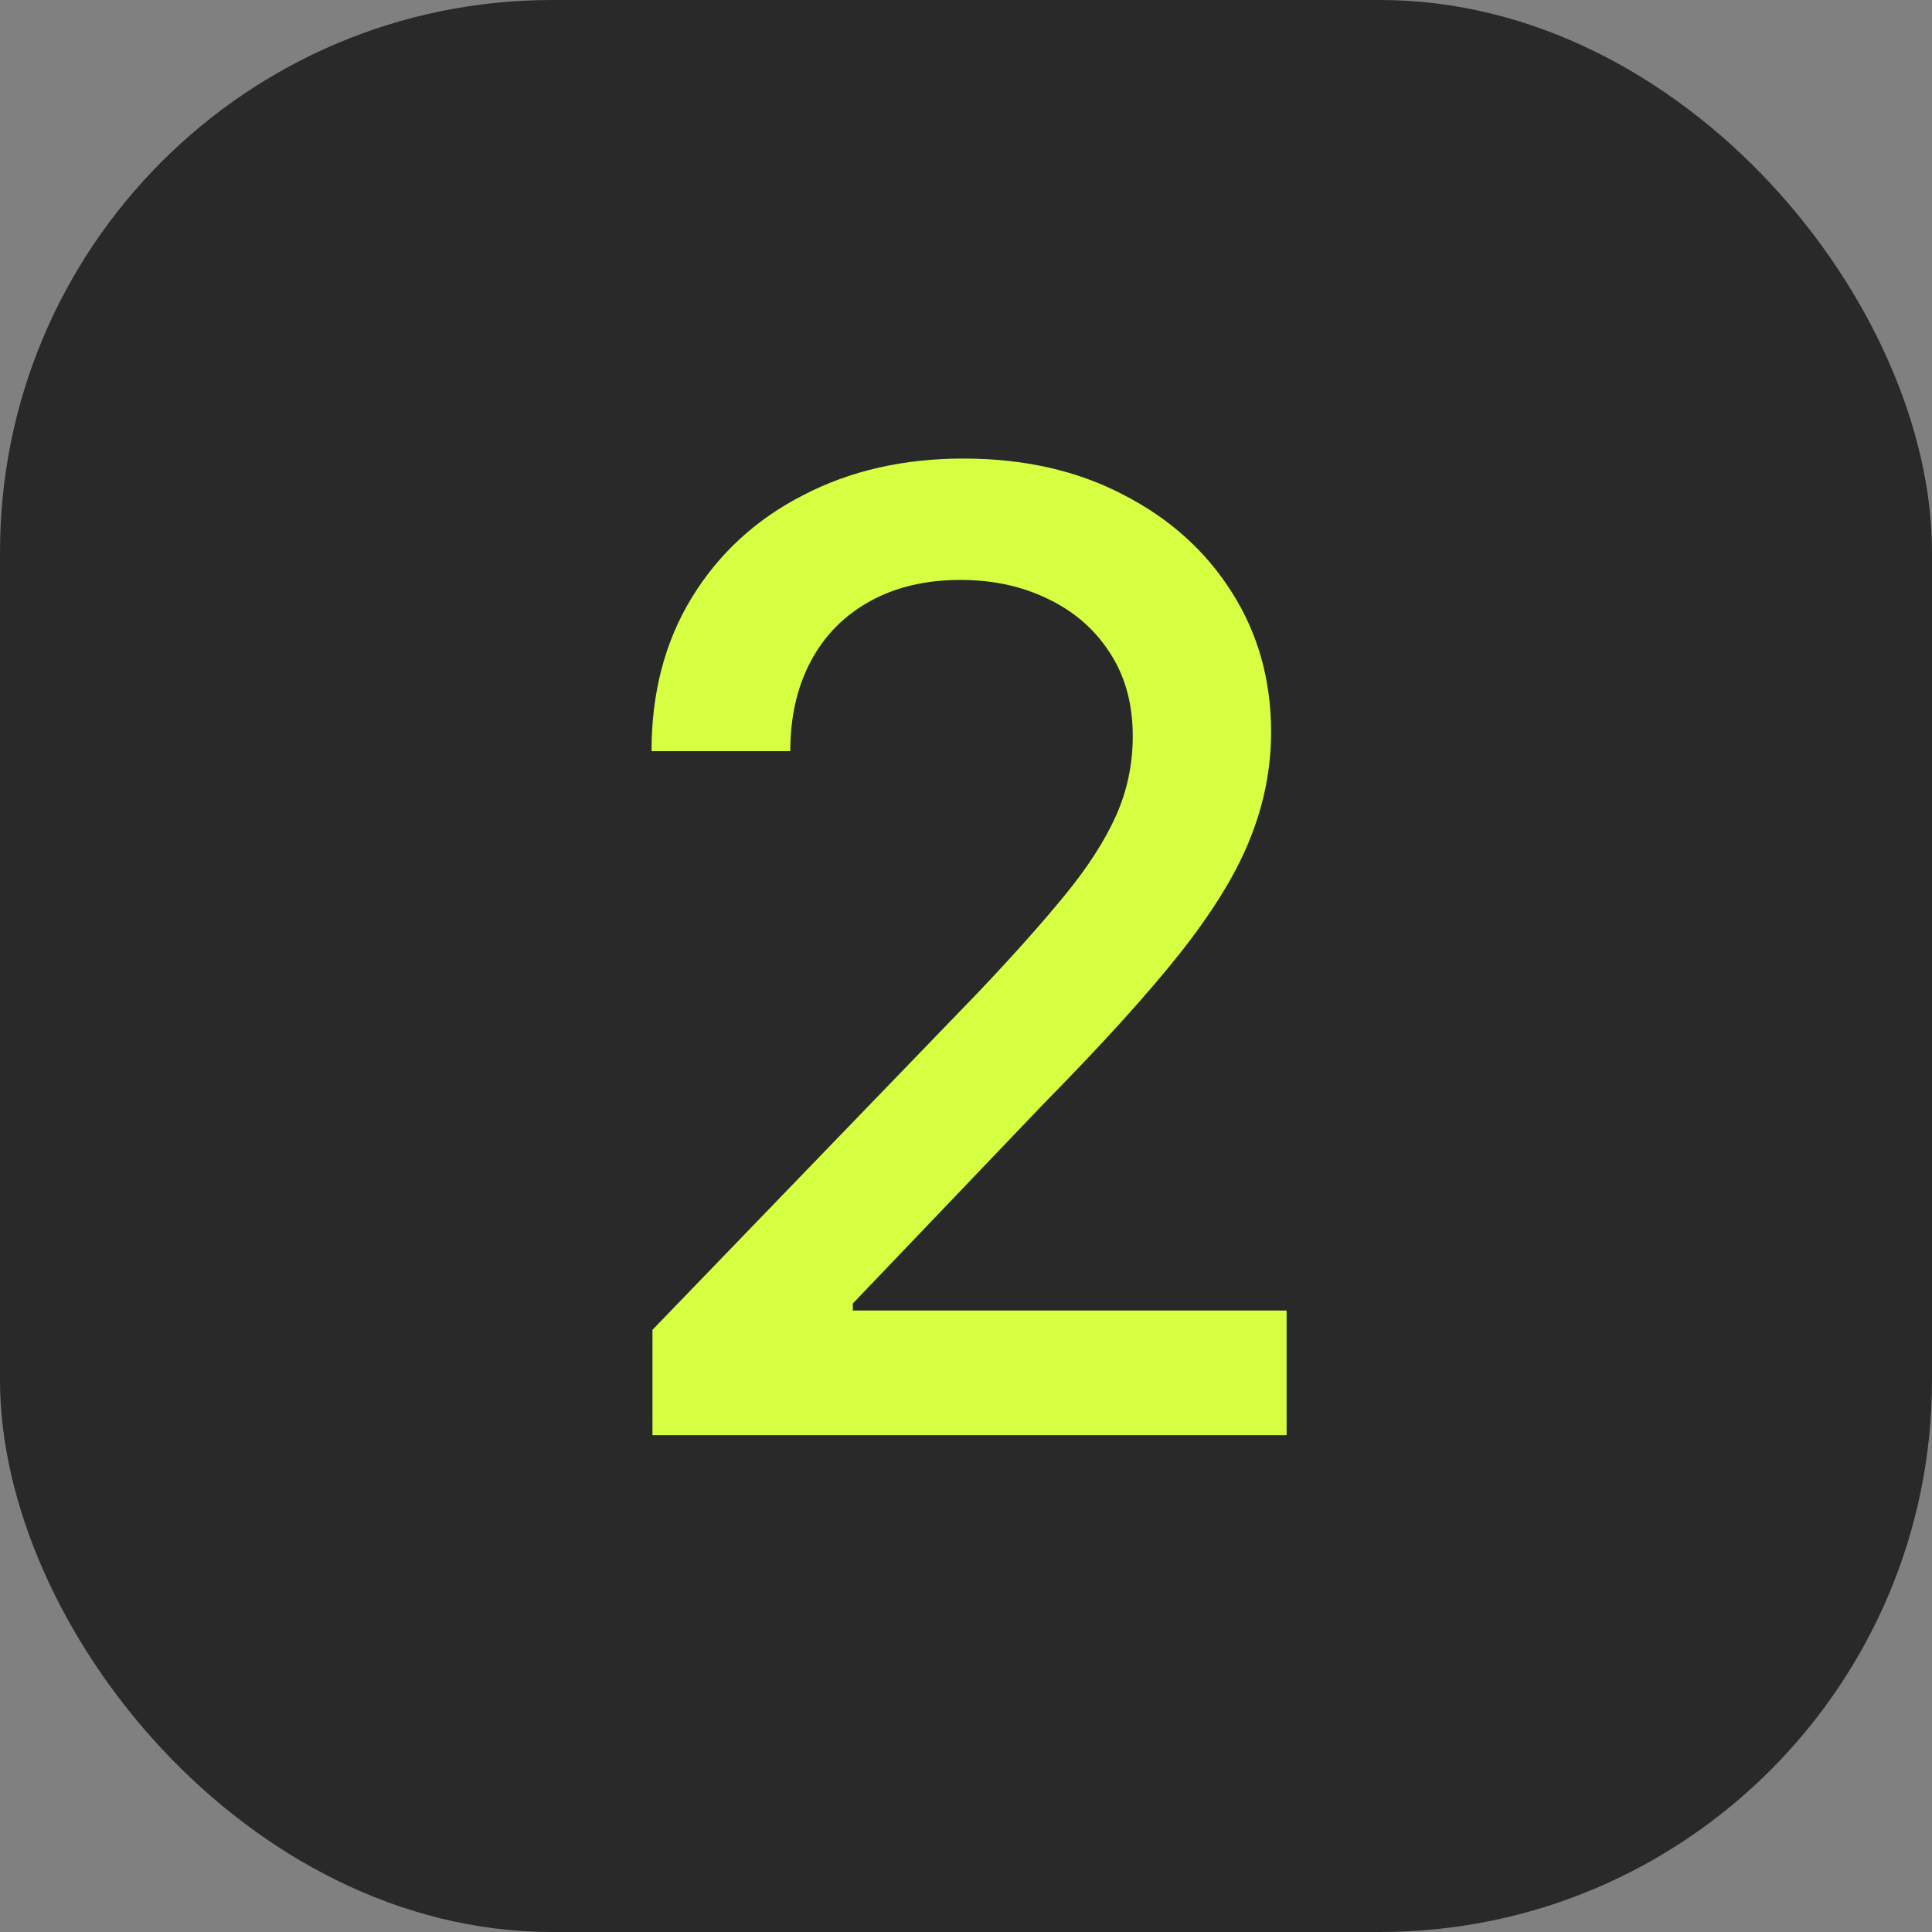 <?xml version="1.0" encoding="UTF-8"?> <svg xmlns="http://www.w3.org/2000/svg" width="35" height="35" viewBox="0 0 35 35" fill="none"><rect x="0" y="0" width="35" height="35" fill="#808080" stroke="none"/> <rect width="35" height="35" rx="10" fill="#292929"></rect> <path d="M11.82 26V24.091L17.726 17.972C18.357 17.307 18.876 16.724 19.285 16.224C19.7 15.719 20.01 15.239 20.215 14.784C20.419 14.329 20.521 13.847 20.521 13.335C20.521 12.756 20.385 12.256 20.112 11.835C19.84 11.409 19.467 11.082 18.996 10.855C18.524 10.622 17.993 10.506 17.402 10.506C16.777 10.506 16.232 10.633 15.766 10.889C15.3 11.145 14.942 11.506 14.692 11.972C14.442 12.438 14.317 12.983 14.317 13.608H11.803C11.803 12.546 12.047 11.617 12.536 10.821C13.024 10.026 13.695 9.409 14.547 8.972C15.399 8.528 16.368 8.307 17.453 8.307C18.55 8.307 19.516 8.526 20.351 8.963C21.192 9.395 21.848 9.986 22.32 10.736C22.791 11.48 23.027 12.321 23.027 13.258C23.027 13.906 22.905 14.54 22.66 15.159C22.422 15.778 22.004 16.469 21.408 17.23C20.811 17.986 19.982 18.903 18.919 19.983L15.45 23.614V23.741H23.308V26H11.82Z" fill="#D6FF41"></path> </svg> 